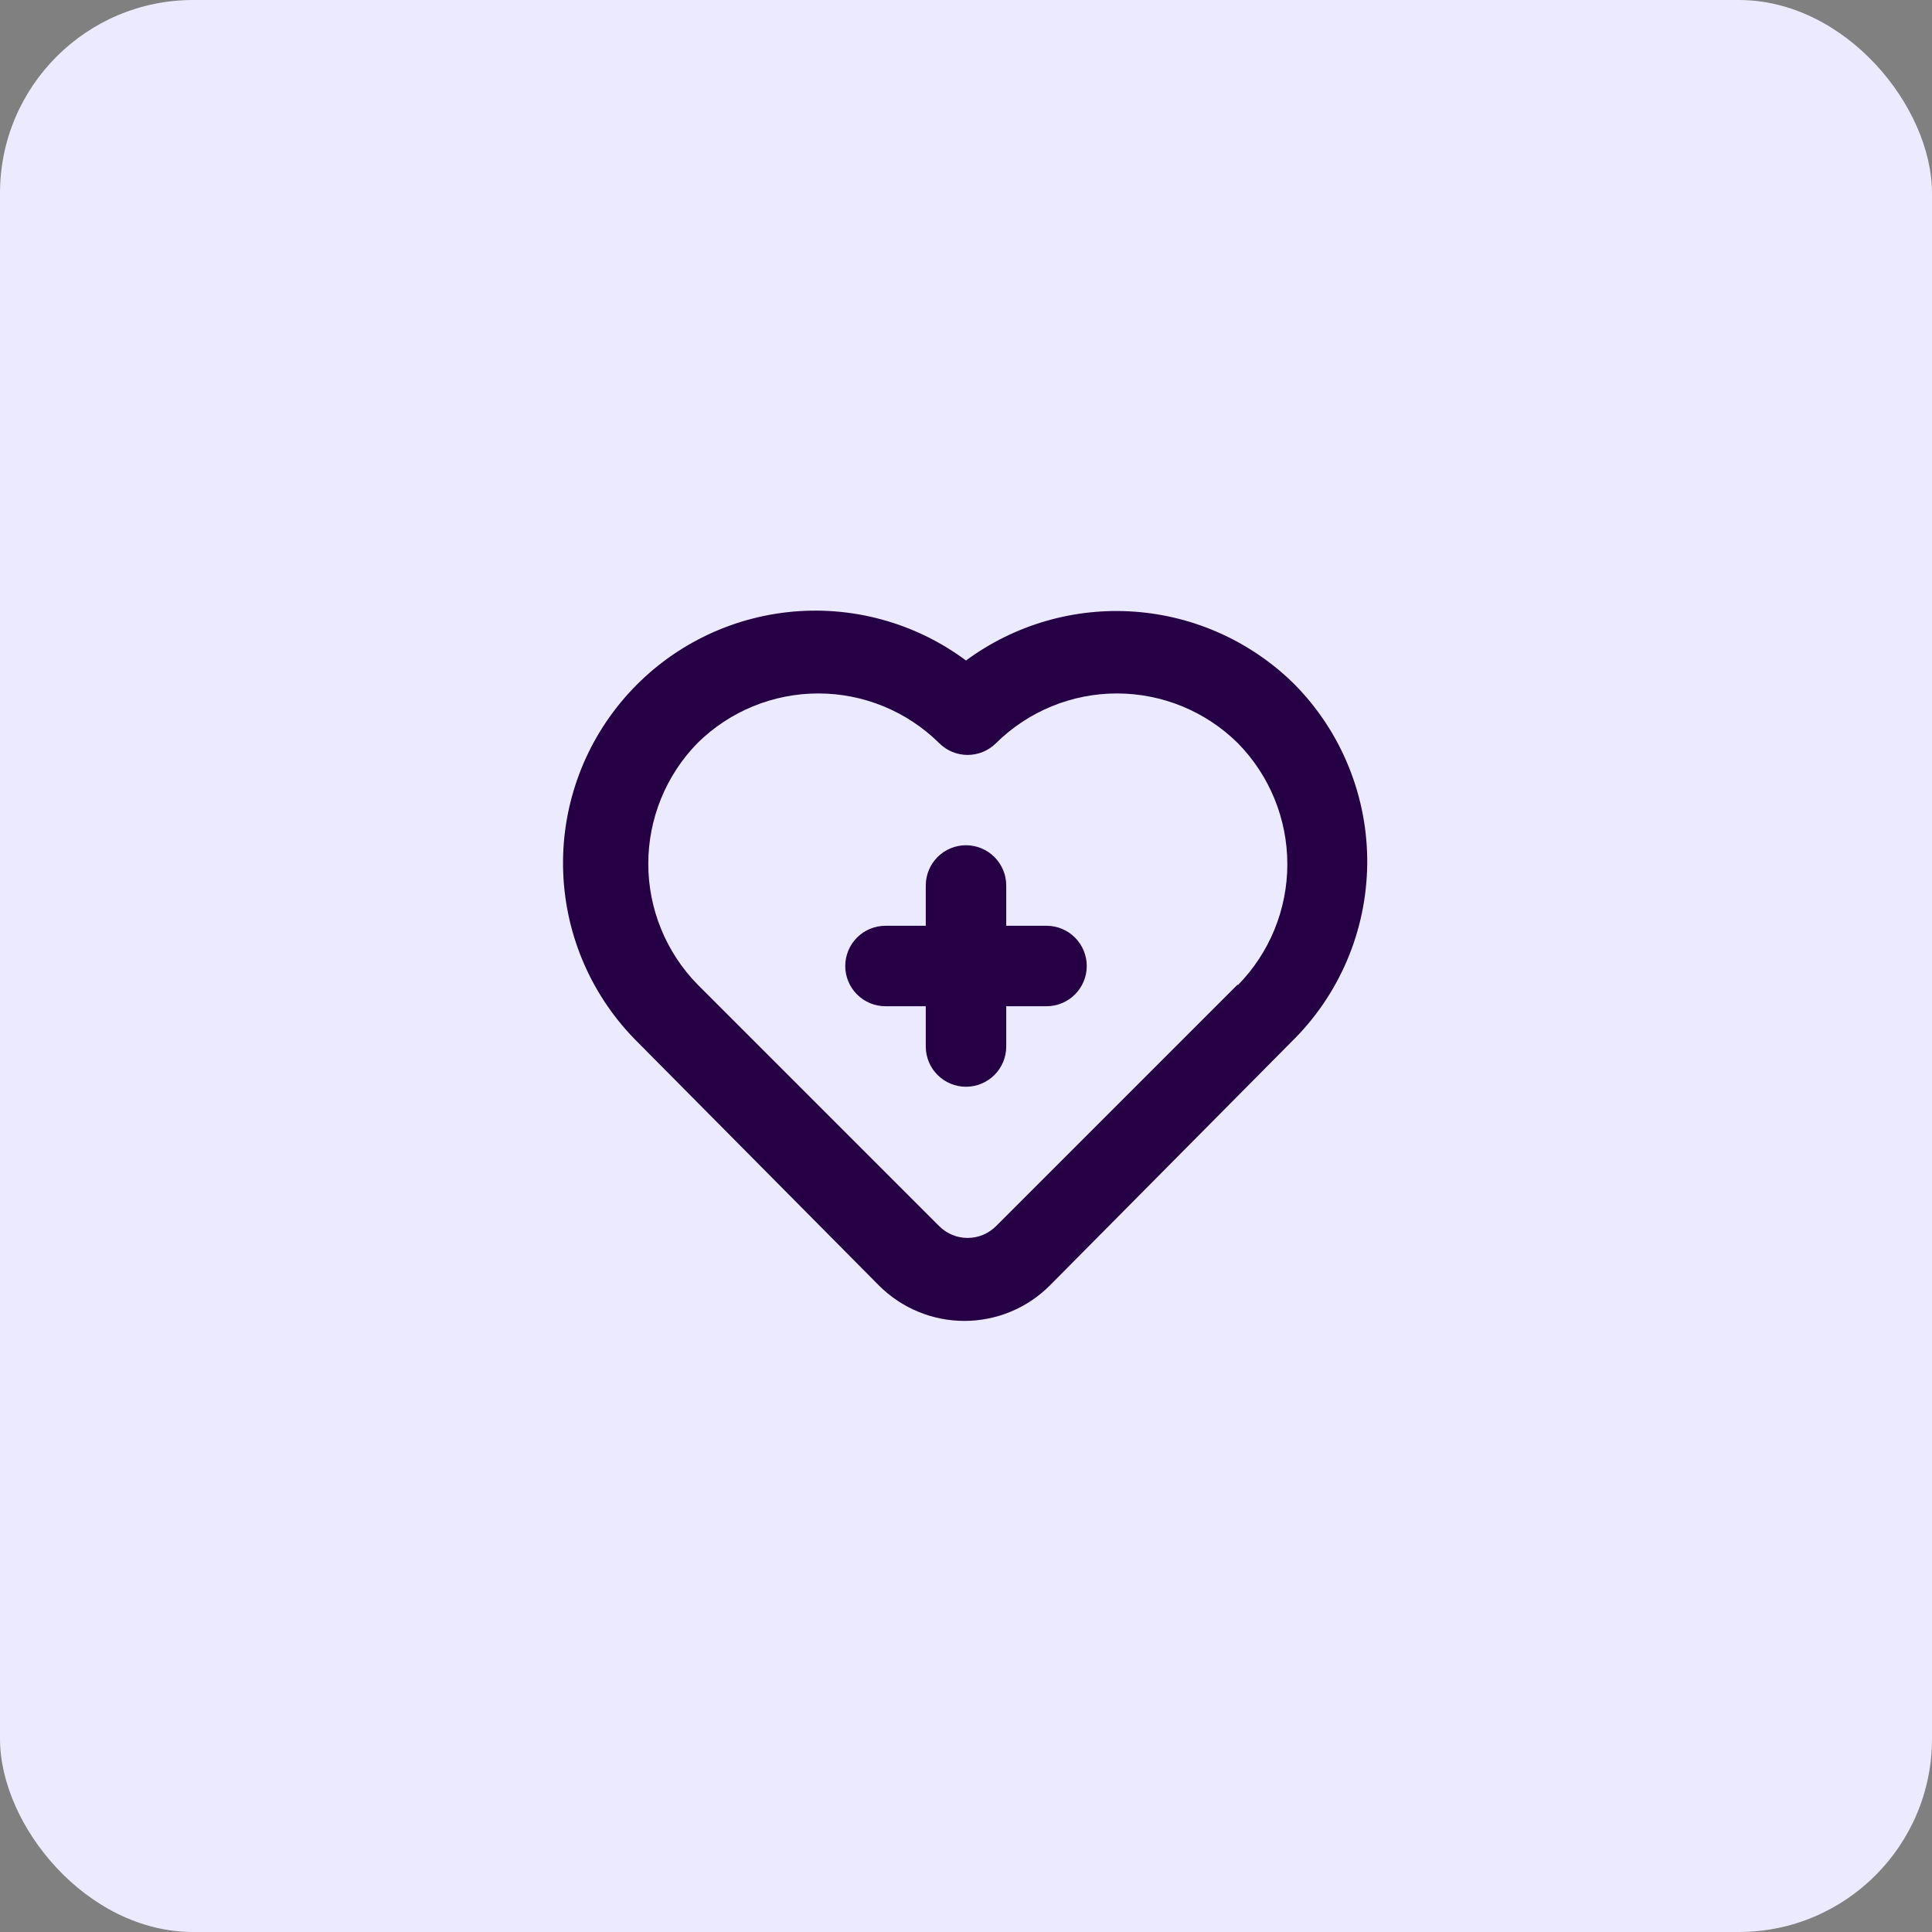 <svg width="40" height="40" viewBox="0 0 40 40" fill="none" xmlns="http://www.w3.org/2000/svg">
<rect x="0" y="0" width="40" height="40" fill="#808080" stroke="none"/>
<rect width="40" height="40" rx="4" fill="#ECEAFF"/>
<path d="M21.667 19.167H20.833V18.333C20.833 18.112 20.745 17.9 20.589 17.744C20.433 17.588 20.221 17.5 20 17.5C19.779 17.5 19.567 17.588 19.411 17.744C19.255 17.9 19.167 18.112 19.167 18.333V19.167H18.333C18.112 19.167 17.9 19.255 17.744 19.411C17.588 19.567 17.5 19.779 17.5 20C17.5 20.221 17.588 20.433 17.744 20.589C17.9 20.745 18.112 20.833 18.333 20.833H19.167V21.667C19.167 21.888 19.255 22.1 19.411 22.256C19.567 22.412 19.779 22.5 20 22.5C20.221 22.5 20.433 22.412 20.589 22.256C20.745 22.1 20.833 21.888 20.833 21.667V20.833H21.667C21.888 20.833 22.1 20.745 22.256 20.589C22.412 20.433 22.5 20.221 22.5 20C22.5 19.779 22.412 19.567 22.256 19.411C22.1 19.255 21.888 19.167 21.667 19.167ZM26.8 14.167C25.911 13.287 24.738 12.754 23.491 12.664C22.244 12.574 21.006 12.933 20 13.675C18.94 12.886 17.62 12.529 16.307 12.674C14.993 12.82 13.784 13.457 12.922 14.459C12.06 15.46 11.609 16.751 11.661 18.072C11.712 19.392 12.262 20.644 13.2 21.575L18.2 26.617C18.669 27.085 19.304 27.348 19.967 27.348C20.629 27.348 21.265 27.085 21.733 26.617L26.733 21.575C27.226 21.094 27.618 20.52 27.888 19.887C28.158 19.254 28.3 18.573 28.307 17.885C28.313 17.196 28.183 16.513 27.924 15.875C27.666 15.237 27.284 14.657 26.8 14.167ZM25.625 20.383L20.625 25.383C20.547 25.461 20.455 25.523 20.354 25.566C20.252 25.608 20.143 25.63 20.033 25.63C19.923 25.63 19.814 25.608 19.713 25.566C19.611 25.523 19.519 25.461 19.442 25.383L14.442 20.383C13.788 19.715 13.422 18.818 13.422 17.883C13.422 16.949 13.788 16.051 14.442 15.383C15.108 14.726 16.006 14.357 16.942 14.357C17.878 14.357 18.776 14.726 19.442 15.383C19.519 15.461 19.611 15.523 19.713 15.566C19.814 15.608 19.923 15.63 20.033 15.63C20.143 15.63 20.252 15.608 20.354 15.566C20.455 15.523 20.547 15.461 20.625 15.383C21.291 14.726 22.189 14.357 23.125 14.357C24.061 14.357 24.959 14.726 25.625 15.383C26.284 16.052 26.653 16.953 26.653 17.892C26.653 18.83 26.284 19.731 25.625 20.4V20.383Z" fill="#250044"/>
</svg>
